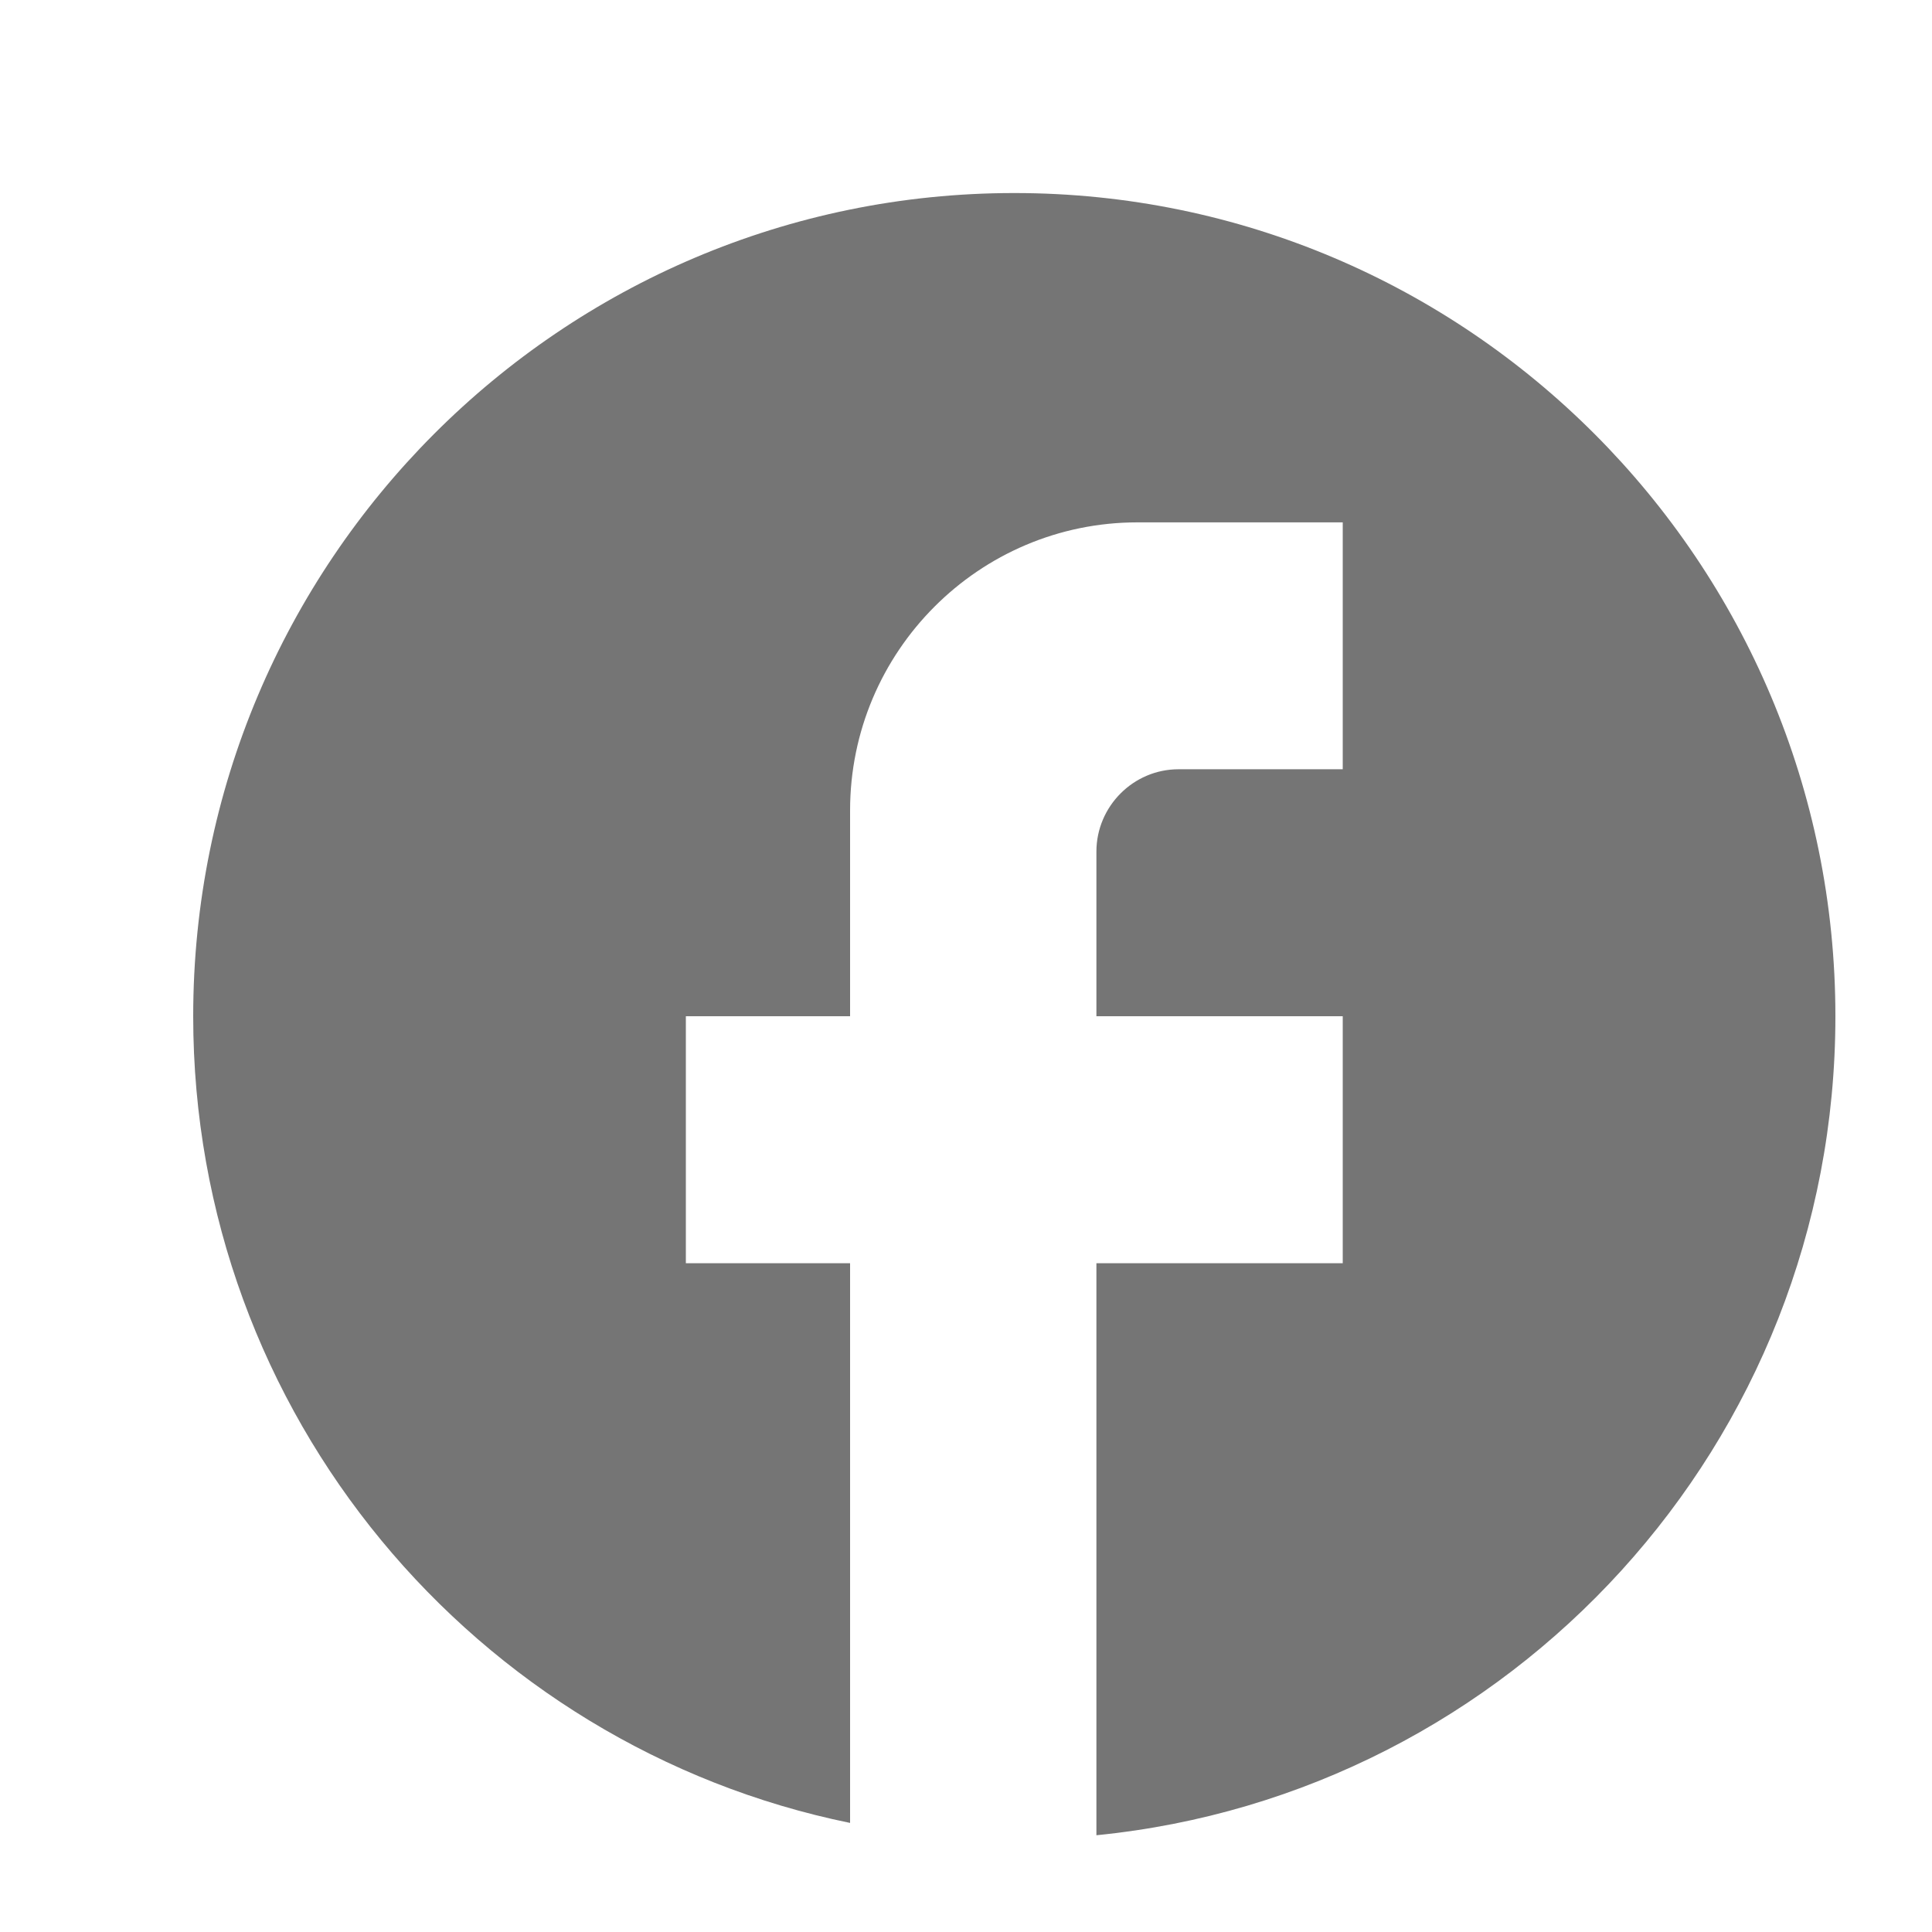 <svg xmlns="http://www.w3.org/2000/svg" width="24" height="24" viewBox="0 0 24 24" fill="none">
  <path d="M22.8 12.624C22.8 6.979 18.23 2.398 12.6 2.398C6.97 2.398 2.4 6.979 2.4 12.624C2.4 17.573 5.909 21.694 10.56 22.645V15.692H8.52V12.624H10.56V10.068C10.56 8.094 12.161 6.489 14.13 6.489H16.68V9.556H14.64C14.079 9.556 13.62 10.017 13.62 10.579V12.624H16.68V15.692H13.62V22.798C18.771 22.287 22.8 17.931 22.8 12.624Z" fill="#757575"/>
</svg>